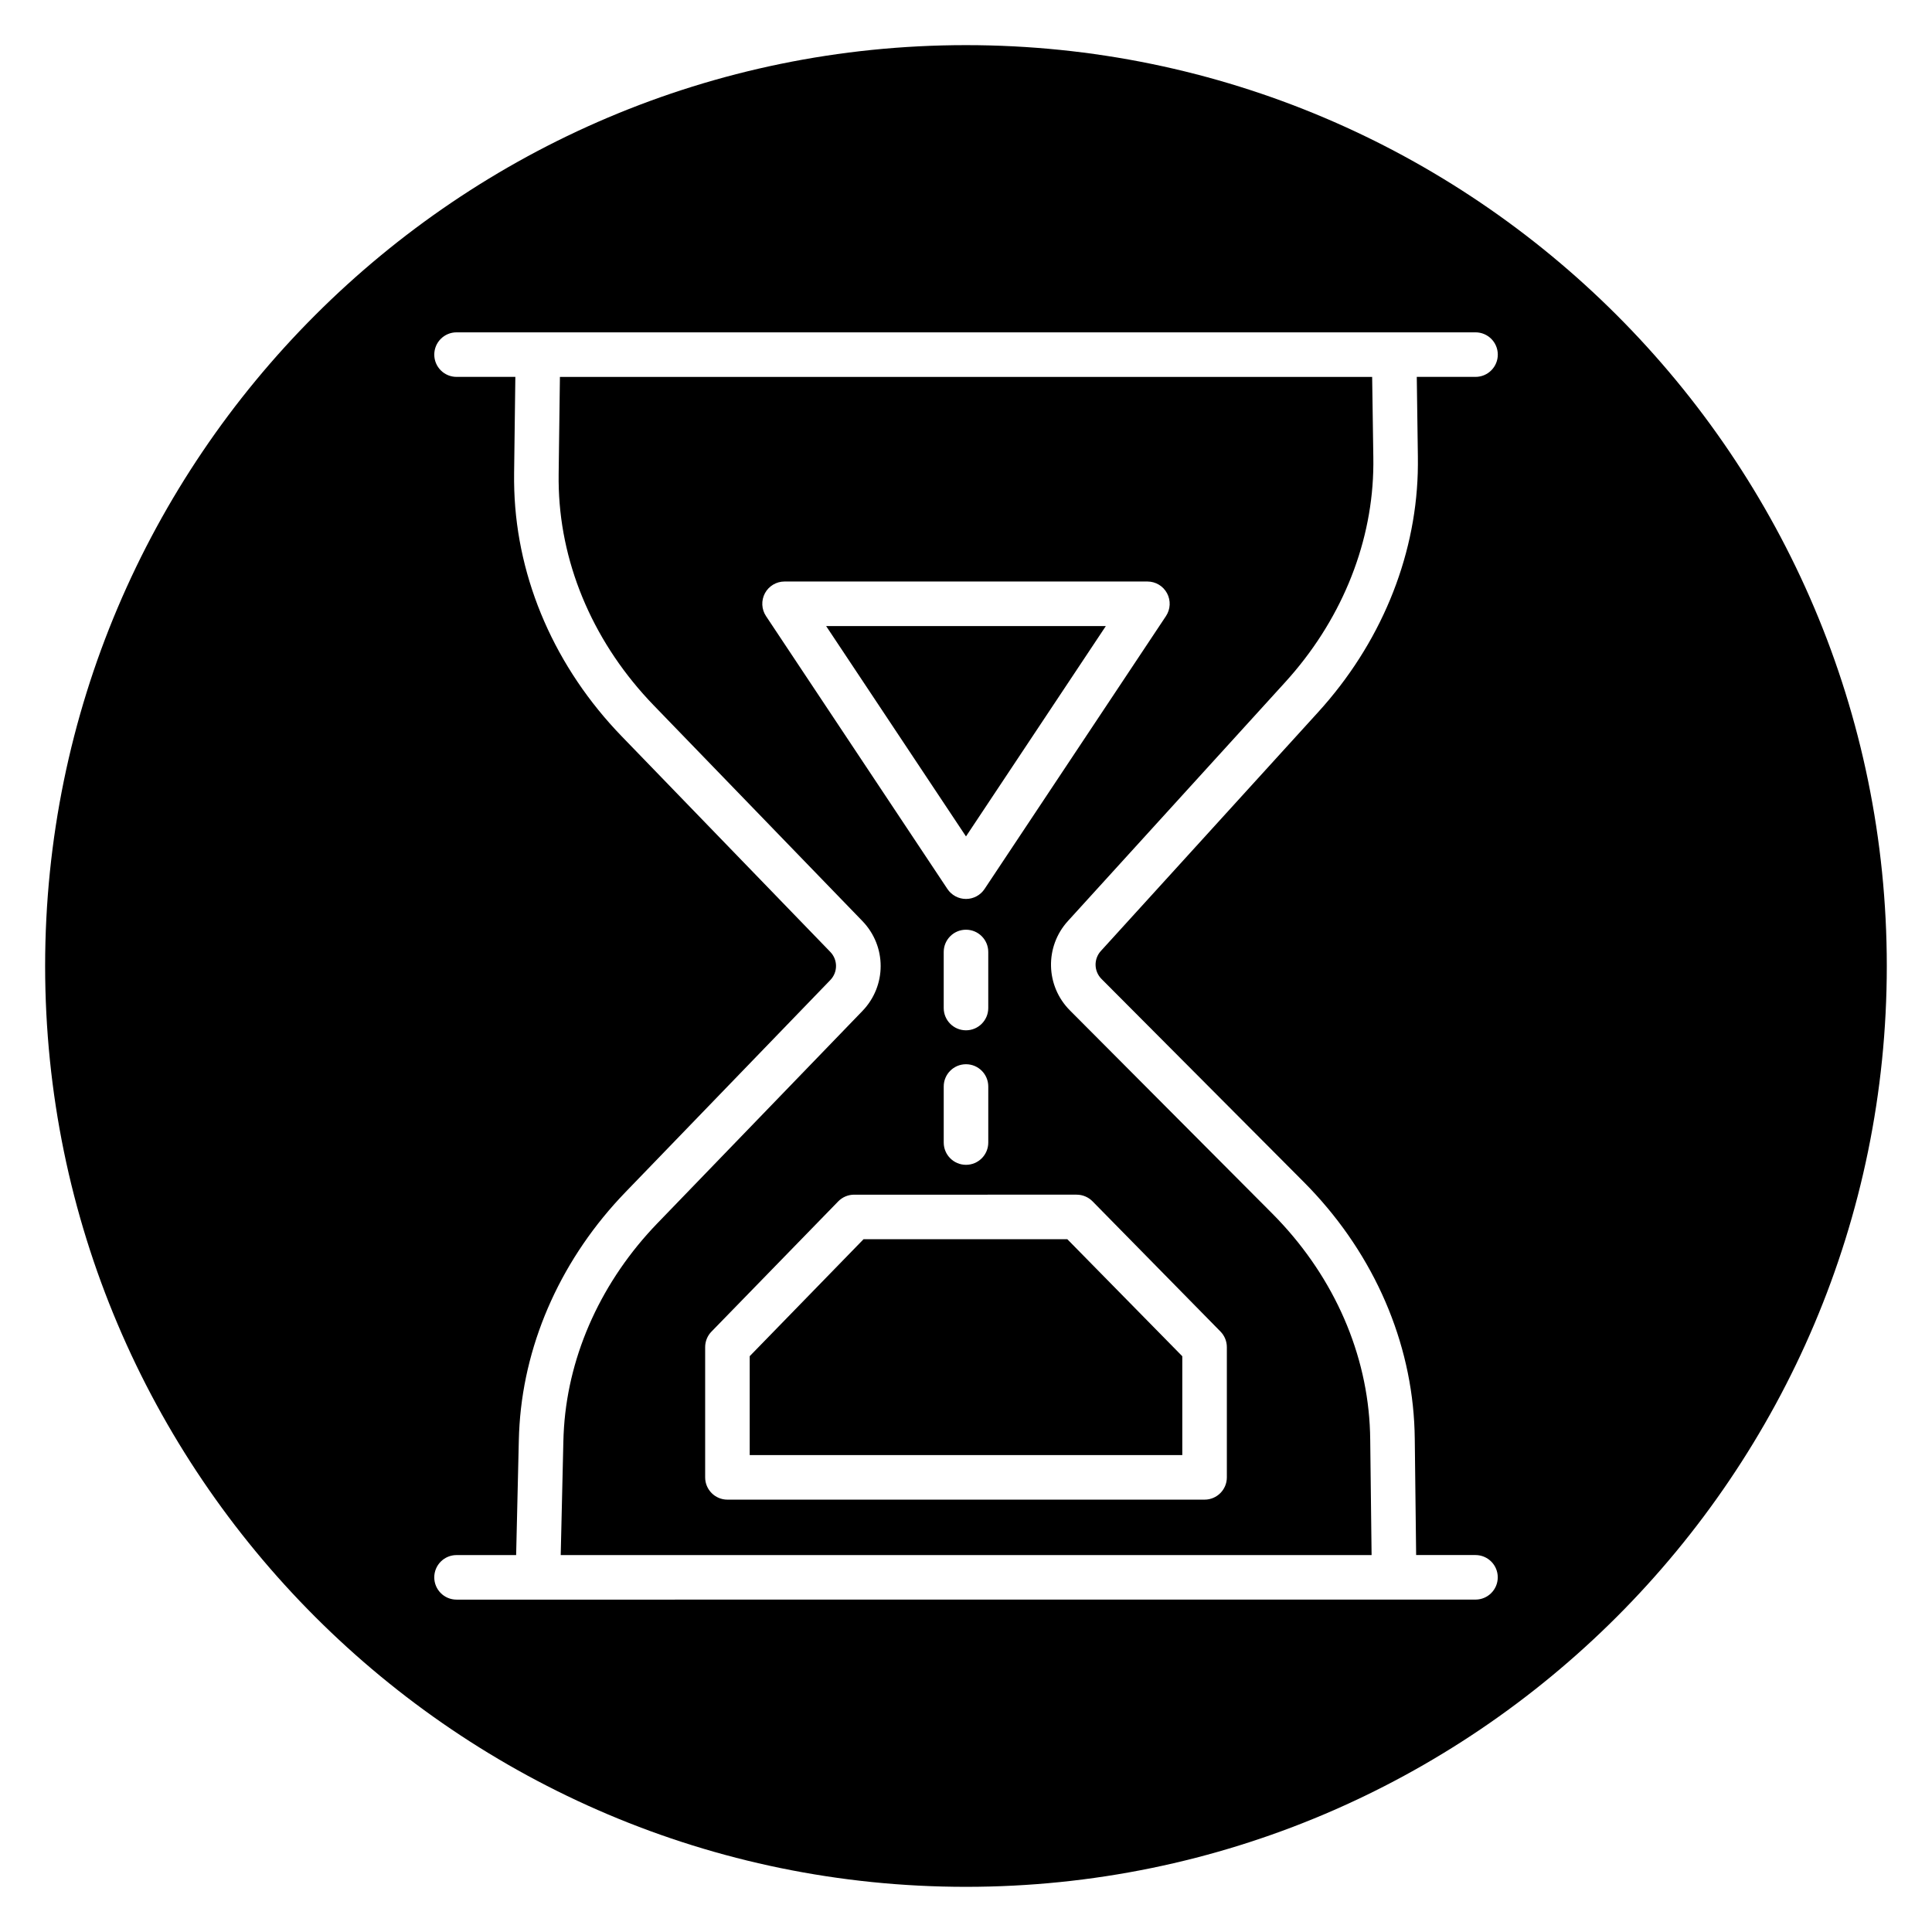 <?xml version="1.0" encoding="UTF-8"?>
<!-- Uploaded to: SVG Find, www.svgfind.com, Generator: SVG Find Mixer Tools -->
<svg fill="#000000" width="800px" height="800px" version="1.1" viewBox="144 144 512 512" xmlns="http://www.w3.org/2000/svg">
 <g>
  <path d="m342.68 529.61h114.64v-26.191l-30.473-31.016h-53.996l-30.172 31z"/>
  <path d="m437.06 309.91h-74.129l37.066 55.75z"/>
  <path d="m400 155.96c-134.56 0-244.04 109.47-244.04 244.04 0 134.56 109.47 244.03 244.03 244.03s244.03-109.47 244.03-244.03c0.004-134.56-109.47-244.04-244.03-244.04zm119.75 108.98c0.02 1.469 0.008 2.945-0.031 4.418-0.68 22.902-10.047 45.402-26.379 63.352l-57.602 63.312c-1.93 2.121-1.855 5.371 0.168 7.406l53.594 53.801c17.547 17.613 27.941 40.23 29.277 63.68 0.086 1.496 0.137 2.992 0.152 4.5l0.363 30.695h15.727c3.262 0 5.902 2.644 5.902 5.902s-2.641 5.902-5.902 5.902h-21.566l-226.9 0.008h-21.566c-3.262 0-5.902-2.644-5.902-5.902 0-3.258 2.641-5.902 5.902-5.902h15.797l0.707-30.309c0.031-1.438 0.098-2.871 0.191-4.309 1.5-22.512 11.461-44.363 28.043-61.531l54.312-56.234c2.023-2.094 2.023-5.371 0-7.465l-55.25-57.105c-17.582-18.168-27.703-41.324-28.496-65.195-0.051-1.531-0.066-3.059-0.047-4.598l0.328-25.488h-15.582c-3.262 0-5.902-2.644-5.902-5.902s2.641-5.902 5.902-5.902h270.04c3.262 0 5.902 2.644 5.902 5.902s-2.641 5.902-5.902 5.902h-15.57z"/>
  <path d="m292.05 269.53c-0.02 1.355-0.004 2.707 0.039 4.051 0.695 20.941 9.641 41.32 25.184 57.379l55.25 57.105c6.481 6.691 6.484 17.18 0.008 23.879l-54.309 56.227c-14.648 15.164-23.441 34.383-24.758 54.117-0.082 1.262-0.141 2.531-0.168 3.793l-0.699 30.035h214.89l-0.363-30.562c-0.012-1.328-0.059-2.644-0.133-3.961-1.168-20.566-10.352-40.453-25.852-56.016l-53.594-53.805c-6.477-6.496-6.711-16.902-0.539-23.688l57.609-63.32c14.434-15.859 22.711-35.66 23.305-55.75 0.039-1.289 0.051-2.59 0.027-3.894l-0.312-21.238-215.25 0.004zm137.27 191.07c1.582 0 3.102 0.637 4.211 1.762l33.906 34.508c1.086 1.105 1.691 2.59 1.691 4.141v34.508c0 3.258-2.641 5.902-5.902 5.902h-126.45c-3.262 0-5.902-2.644-5.902-5.902v-34.508c0-1.539 0.598-3.019 1.672-4.117l33.586-34.508c1.109-1.141 2.637-1.785 4.231-1.785zm-29.32-34.566c3.262 0 5.902 2.644 5.902 5.902v14.852c0 3.258-2.641 5.902-5.902 5.902s-5.902-2.644-5.902-5.902v-14.852c-0.004-3.258 2.637-5.902 5.902-5.902zm-5.906-14.895v-14.852c0-3.258 2.641-5.902 5.902-5.902 3.262 0 5.902 2.644 5.902 5.902v14.852c0 3.258-2.641 5.902-5.902 5.902-3.262 0.004-5.902-2.644-5.902-5.902zm-47.383-109.92c1.027-1.918 3.031-3.113 5.203-3.113h96.16c2.176 0 4.176 1.195 5.203 3.113 1.027 1.918 0.918 4.246-0.289 6.059l-48.074 72.316c-1.094 1.648-2.941 2.637-4.918 2.637-1.977 0-3.82-0.988-4.918-2.637l-48.074-72.316c-1.207-1.809-1.316-4.137-0.293-6.059z"/>
 </g>
</svg>